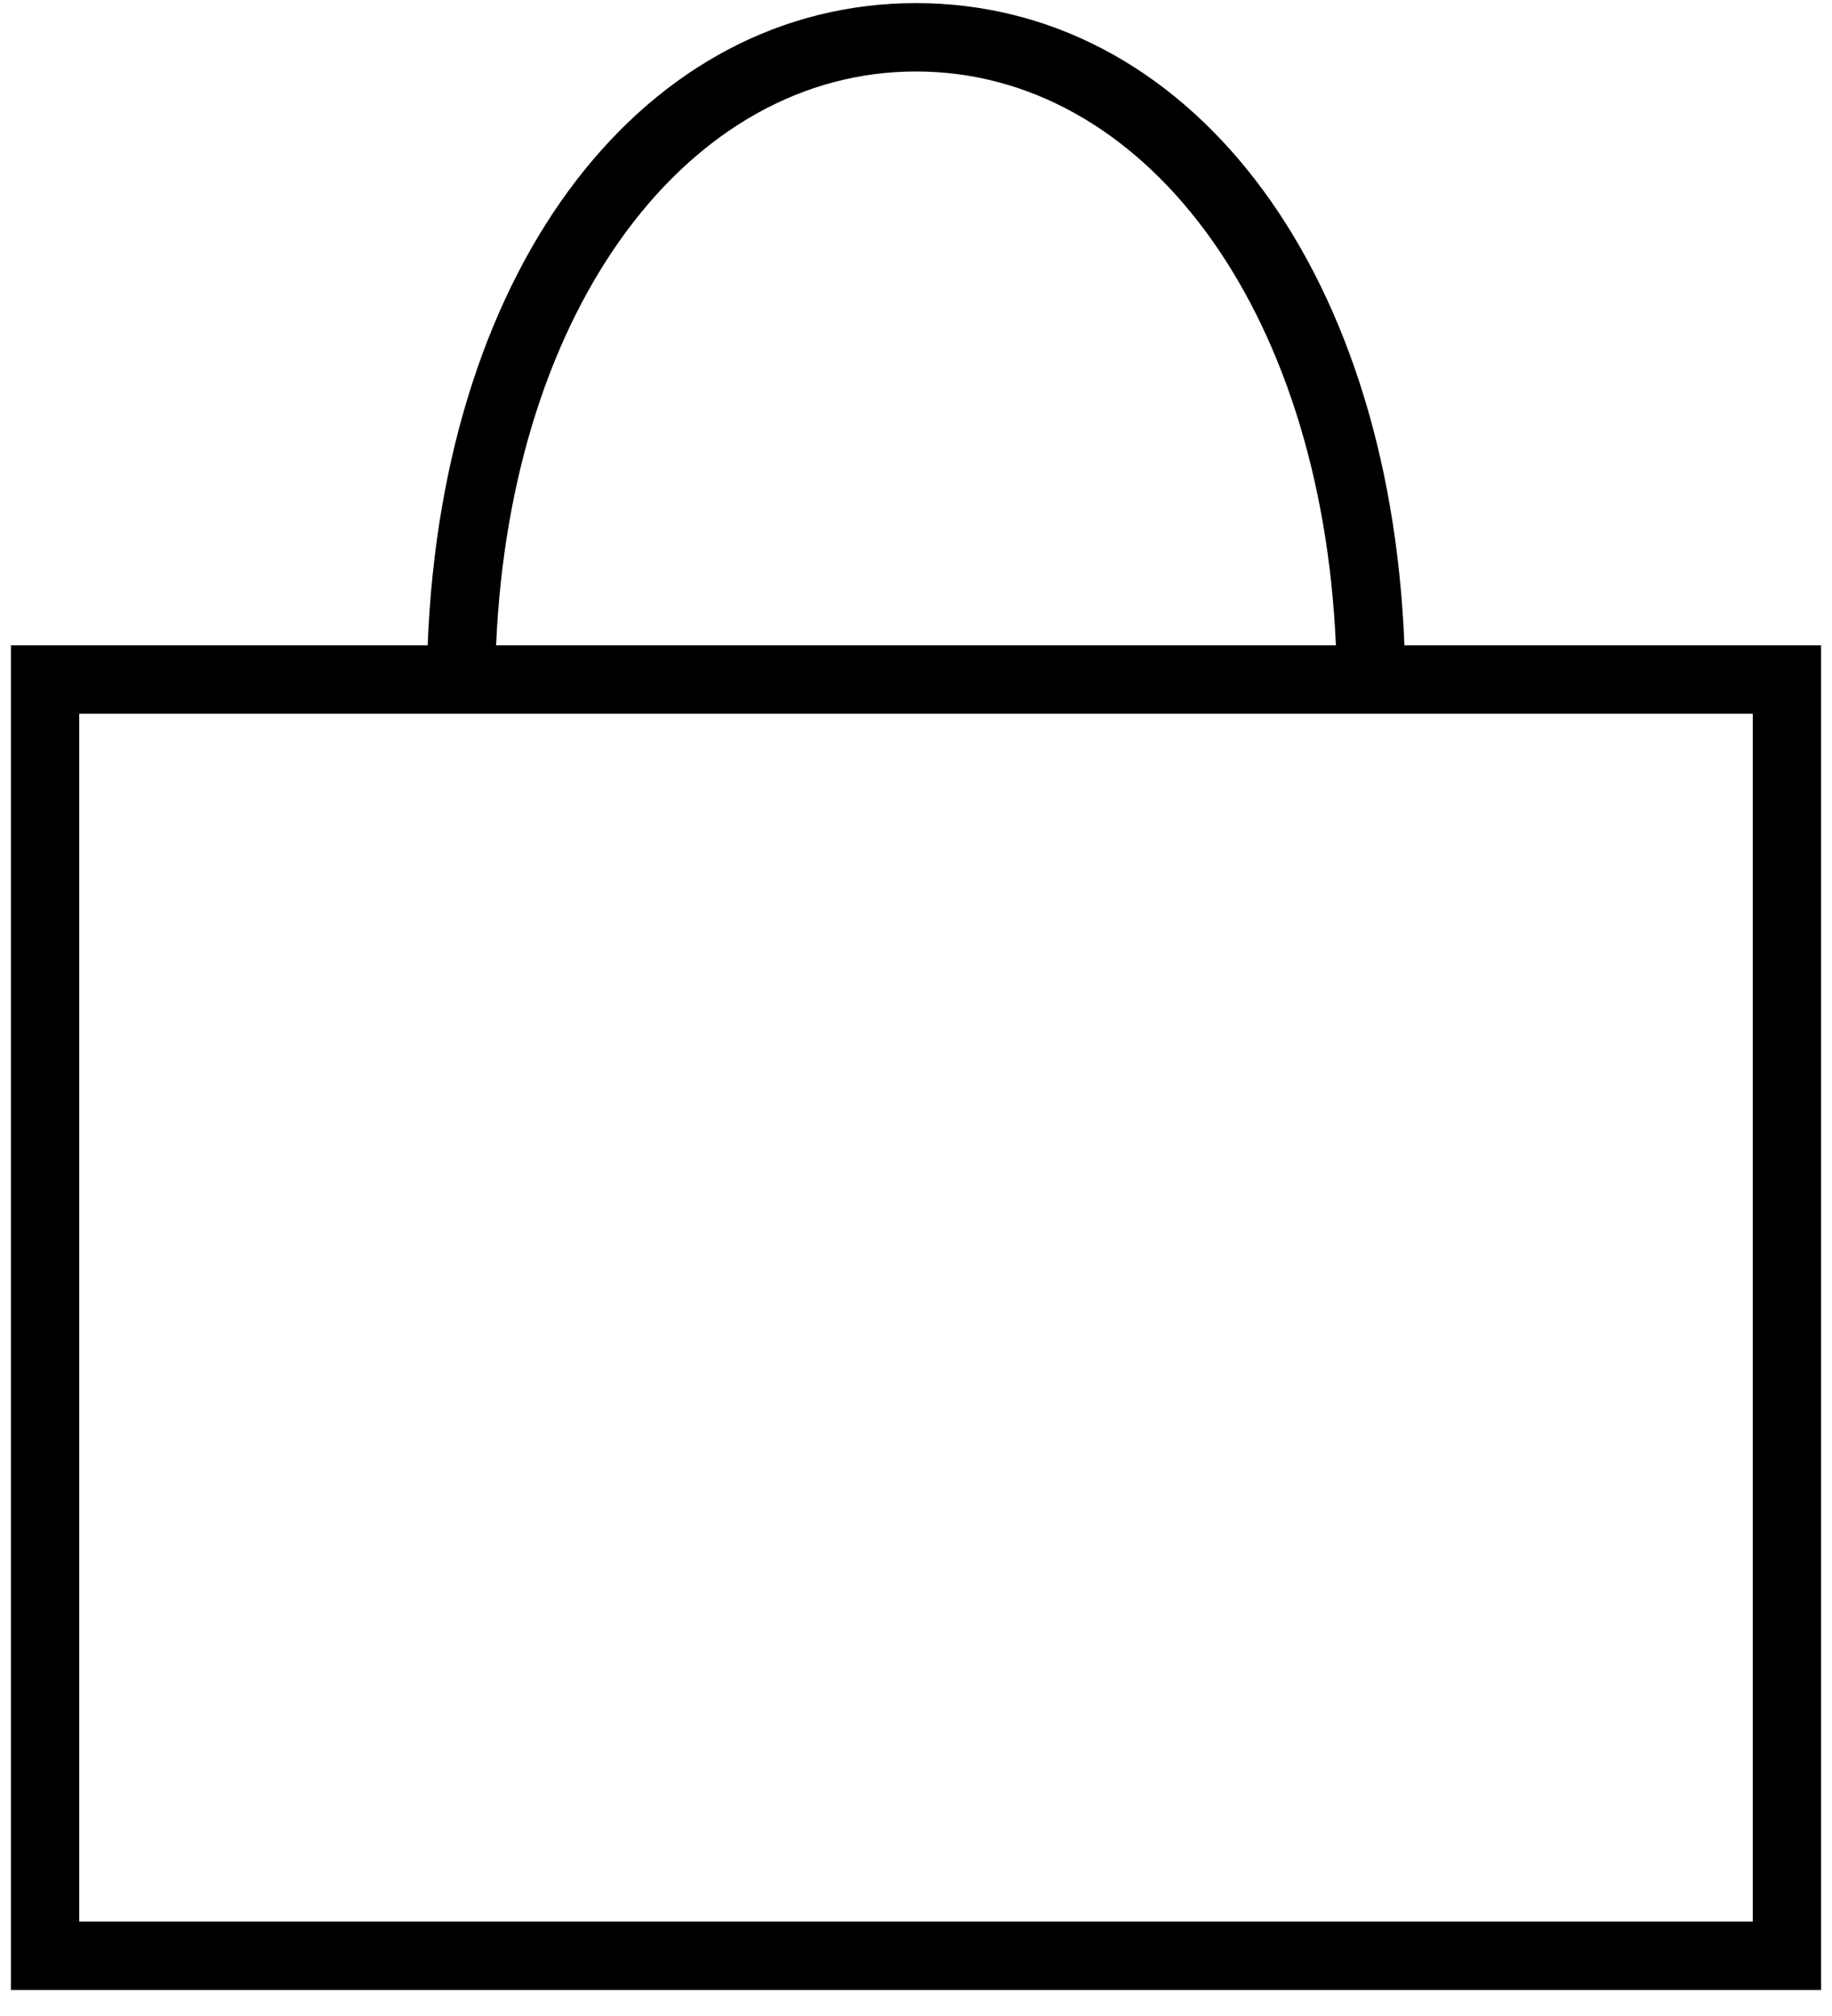 <?xml version="1.0" encoding="UTF-8"?>
<svg width="20px" height="22px" viewBox="0 0 20 22" version="1.1" xmlns="http://www.w3.org/2000/svg" xmlns:xlink="http://www.w3.org/1999/xlink">
    <!-- Generator: Sketch 44.1 (41455) - http://www.bohemiancoding.com/sketch -->
    <title>Fill 5</title>
    <desc>Created with Sketch.</desc>
    <defs></defs>
    <g id="Symbols" stroke="none" stroke-width="1" fill="none" fill-rule="evenodd">
        <g id="header" transform="translate(-966, -24)" fill="#000000">
            <path d="M966.865,44.969 L985.135,44.969 L985.135,31.788 L966.865,31.788 L966.865,44.969 Z M976,24.78 C978.468,24.78 980.423,27.33 980.584,31.042 L971.416,31.042 C971.577,27.33 973.532,24.78 976,24.78 L976,24.78 Z M981.332,31.042 C981.168,26.84 978.931,24.034 976,24.034 C973.069,24.034 970.832,26.84 970.669,31.042 L966.119,31.042 L966.119,45.716 L985.881,45.716 L985.881,31.042 L981.332,31.042 Z" id="Fill-5"></path>
        </g>
    </g>
</svg>